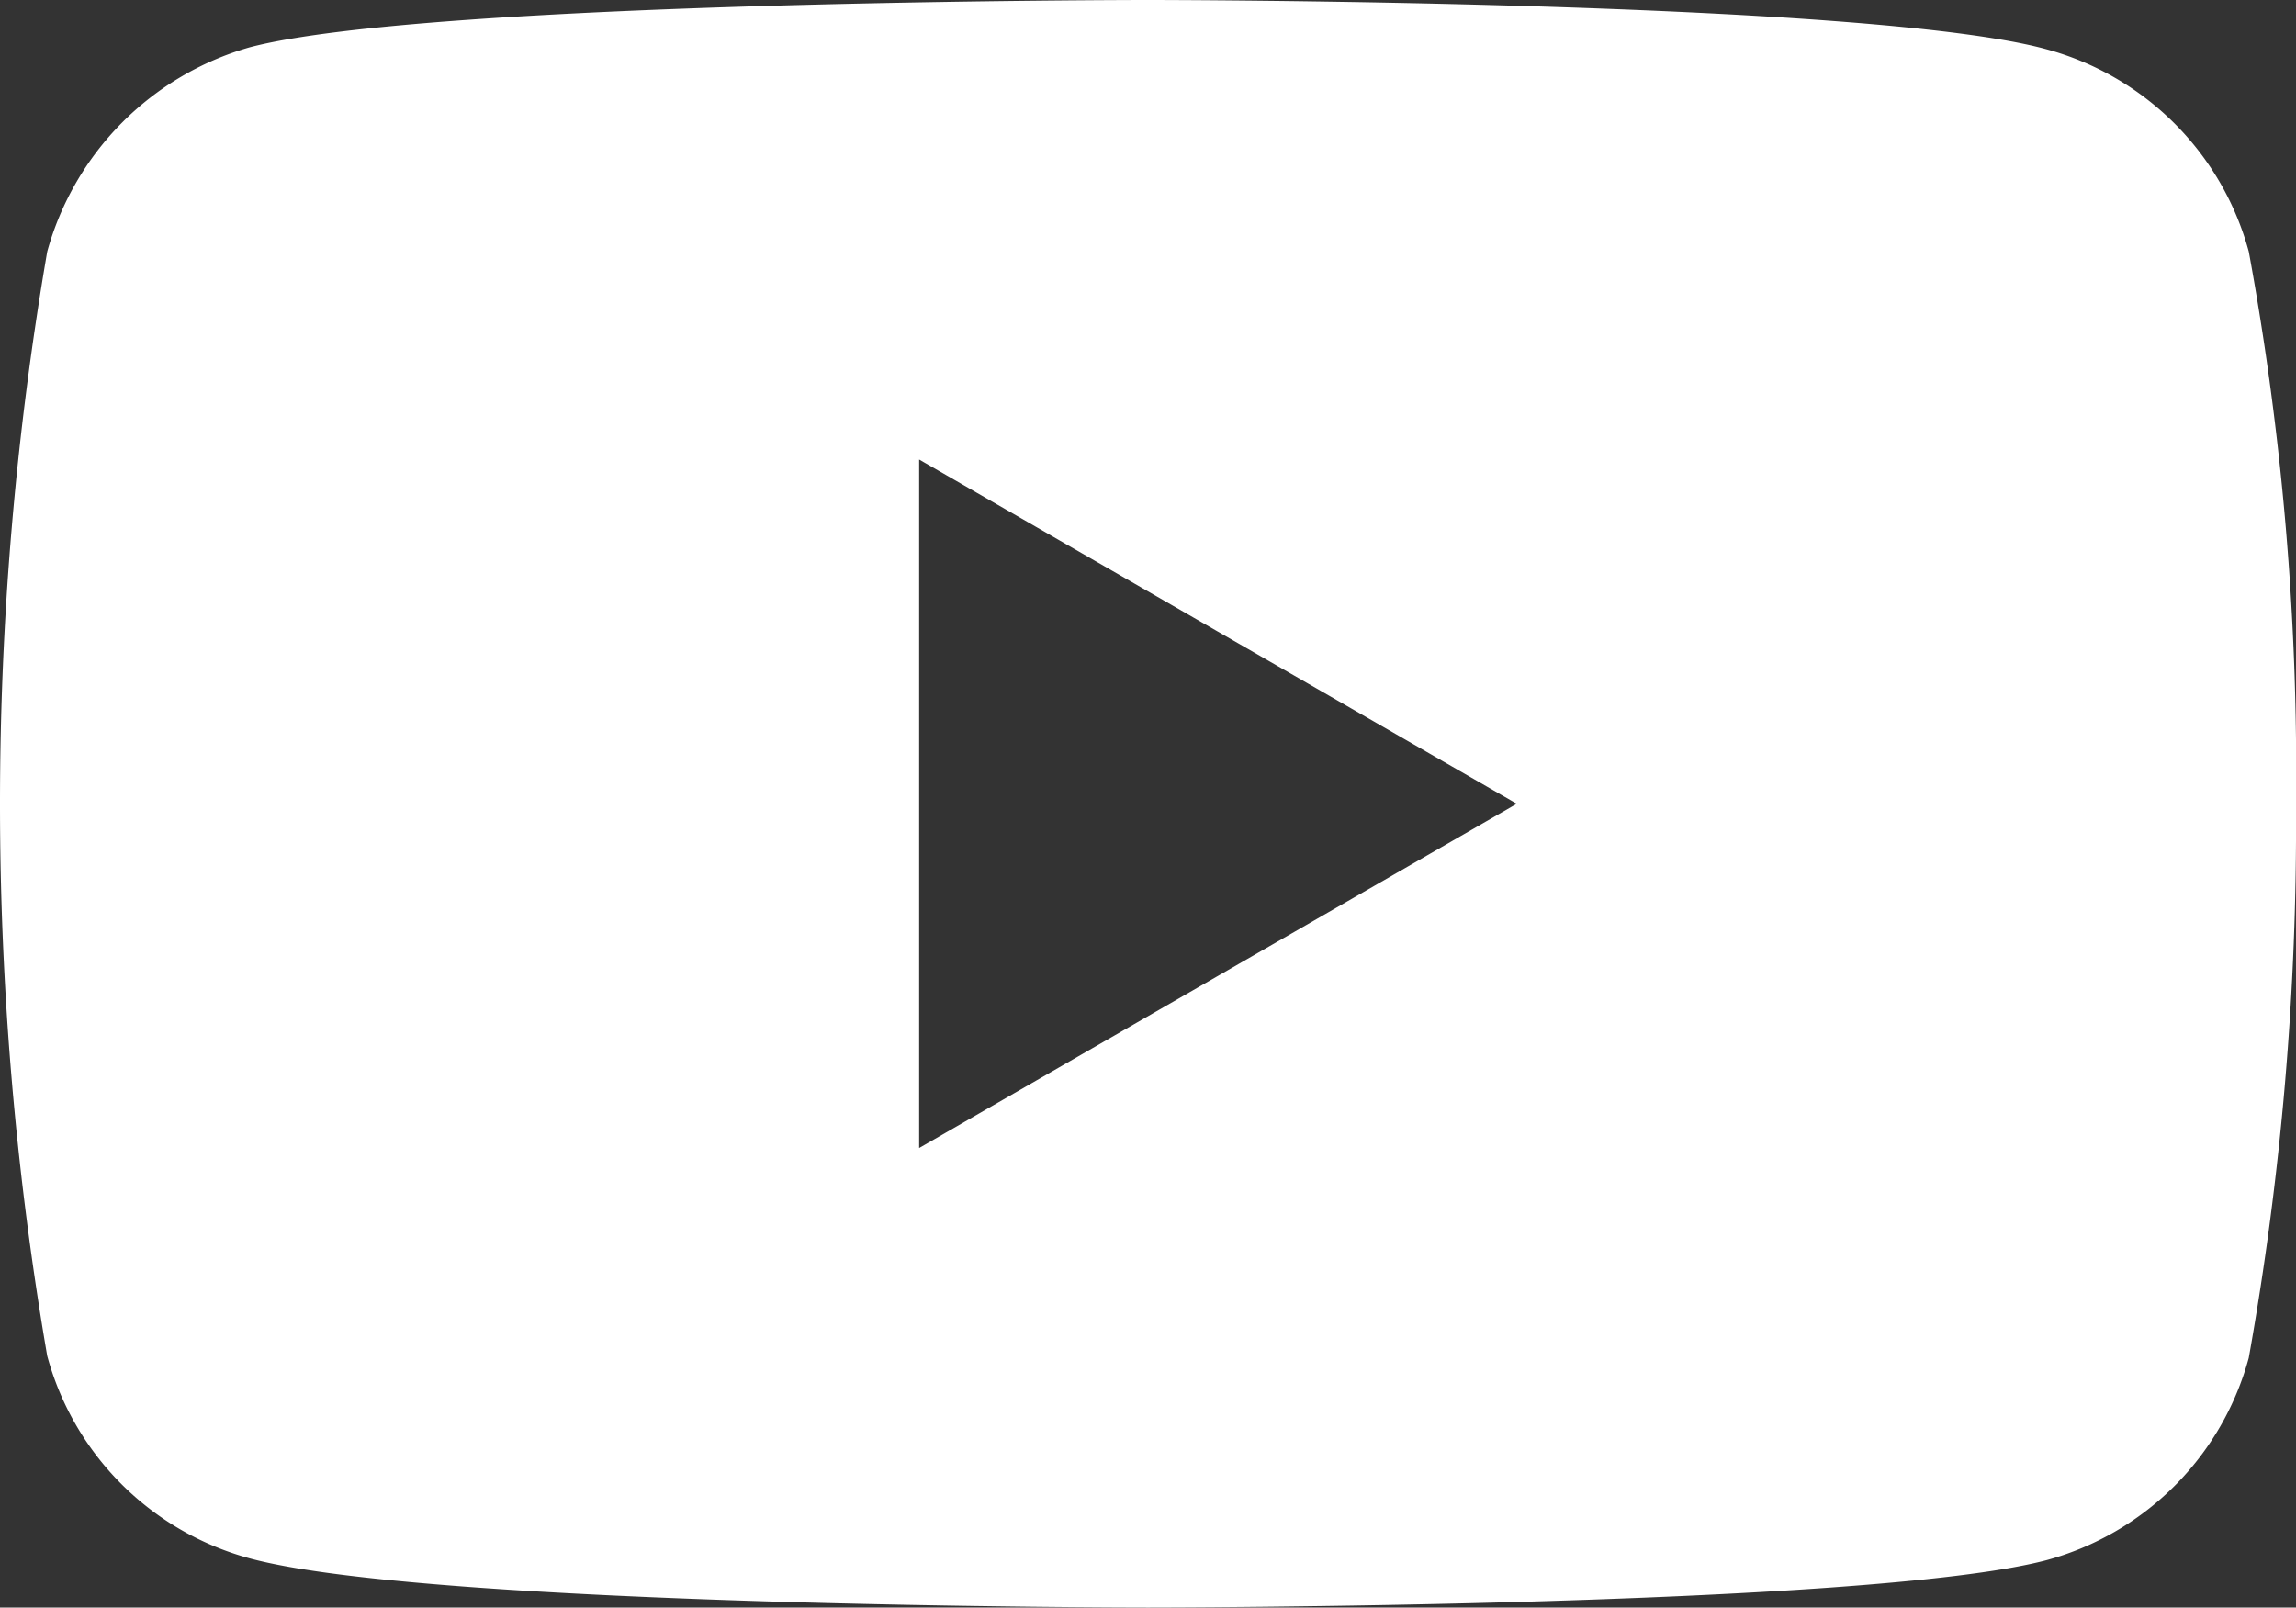 <svg id="구성_요소_145_1" data-name="구성 요소 145 – 1" xmlns="http://www.w3.org/2000/svg" width="26.778" height="18.75" viewBox="0 0 26.778 18.75">
  <rect x="0" y="0" width="26.778" height="18.75" fill="#333333" stroke="none"/>
  <path id="패스_4" data-name="패스 4" d="M1036.227,4568.559a3.356,3.356,0,0,0-2.361-2.36c-2.095-.574-10.477-.574-10.477-.574s-8.382,0-10.478.552a3.424,3.424,0,0,0-2.36,2.382,37.919,37.919,0,0,0,0,12.882,3.354,3.354,0,0,0,2.36,2.36c2.118.574,10.478.574,10.478.574s8.382,0,10.477-.552a3.356,3.356,0,0,0,2.361-2.36,35.387,35.387,0,0,0,.551-6.441A33.6,33.6,0,0,0,1036.227,4568.559Zm-15.507,10.456v-8.03l6.97,4.015Z" transform="translate(-1010 -4565.625)" fill="#fff"/>
</svg>
